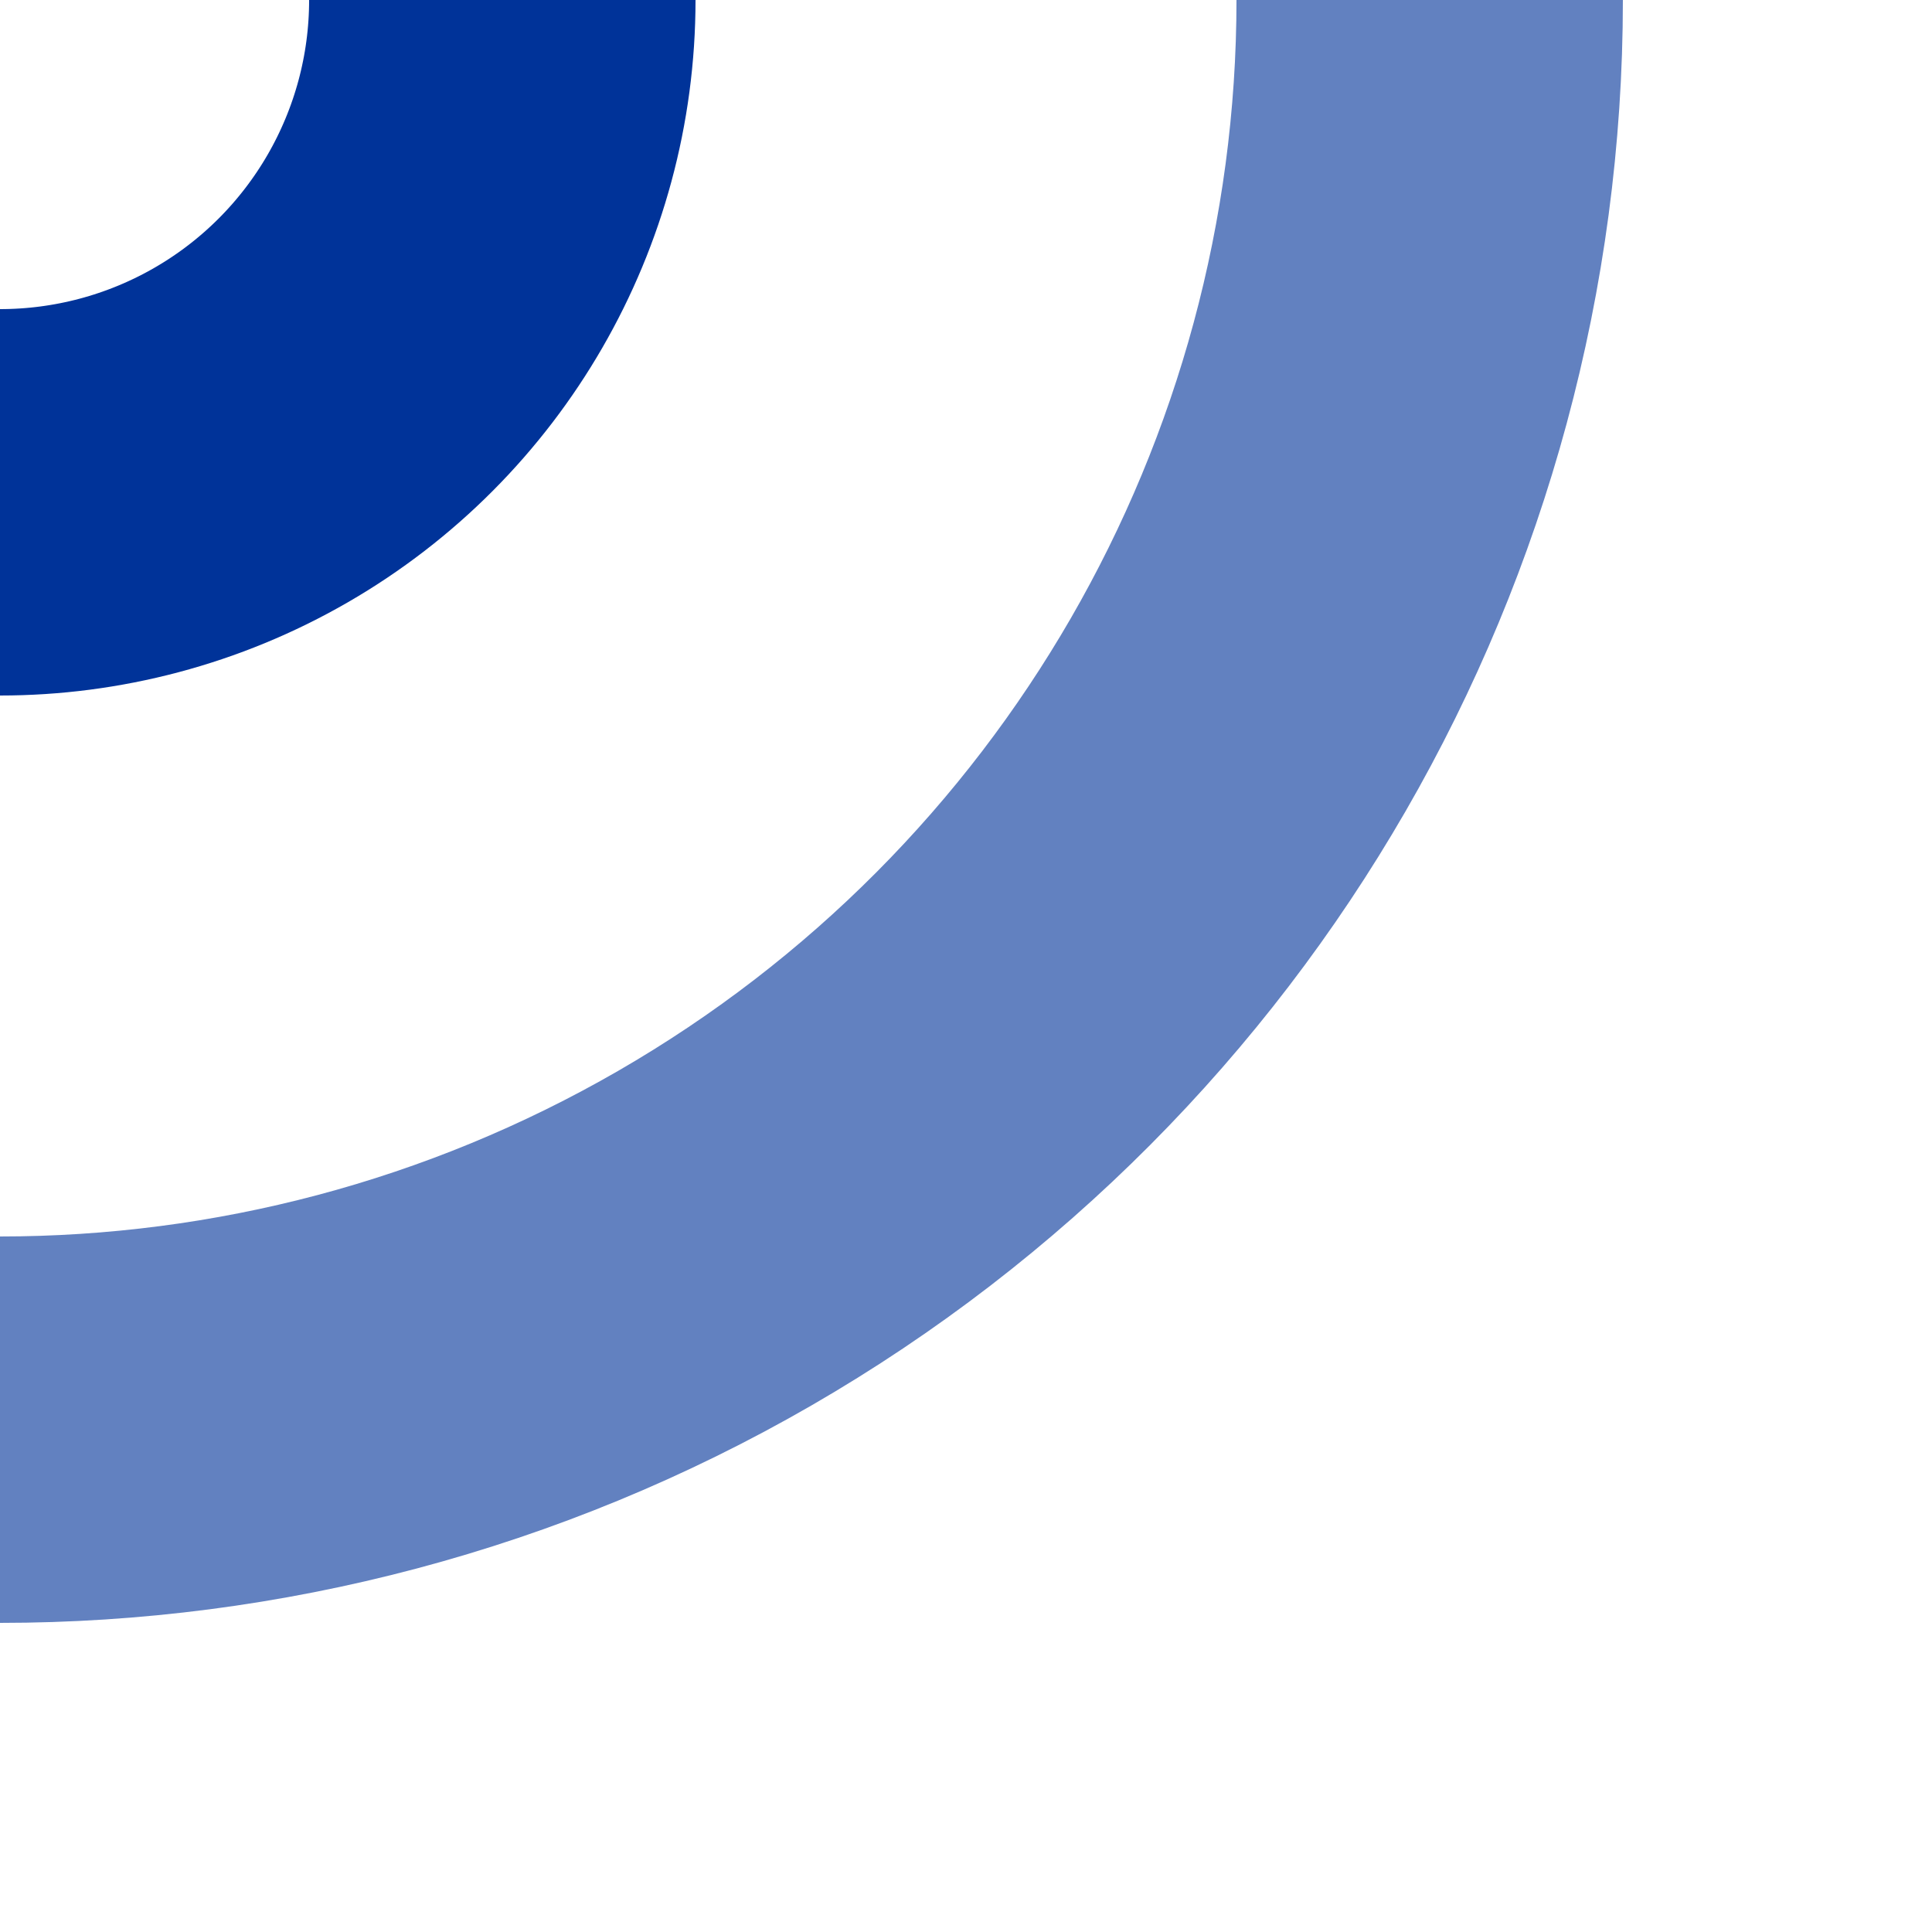 <?xml version="1.0" encoding="UTF-8" standalone="no"?>
<!-- Created by Erik Baas for Wikipedia -->
<svg xmlns="http://www.w3.org/2000/svg" width="500" height="500" >
 <title>uxvSTRrf</title>
<g stroke="#003399" stroke-width="100" fill="none">
  <circle cx="0" cy="0" r="130" />
 </g>
<g stroke="#6281c0" stroke-width="100" fill="none">
  <circle cx="0" cy="0" r="370" />
 </g>
</svg>
